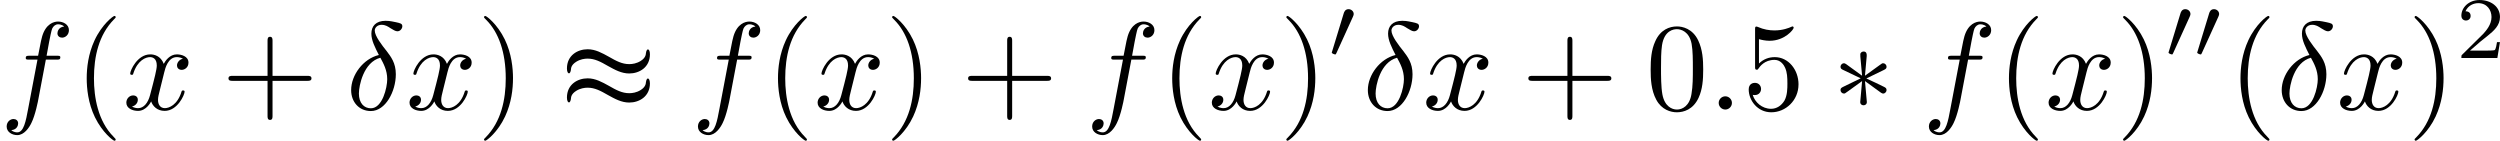 <?xml version='1.0' encoding='UTF-8'?>
<!-- This file was generated by dvisvgm 1.15.1 -->
<svg height='14.096pt' version='1.1' viewBox='61.768 54.02 199.578 11.235' width='250.409pt' xmlns='http://www.w3.org/2000/svg' xmlns:xlink='http://www.w3.org/1999/xlink'>
<defs>
<path d='m7.183 -4.413c0 -0.269 -0.08 -0.389 -0.159 -0.389c-0.04 0 -0.13 0.05 -0.159 0.299c-0.01 0.13 -0.04 0.389 -0.428 0.628c-0.319 0.199 -0.658 0.249 -0.907 0.249c-0.568 0 -1.036 -0.249 -1.624 -0.588c-0.538 -0.299 -1.076 -0.598 -1.694 -0.598c-0.807 0 -1.654 0.488 -1.654 1.534c0 0.279 0.09 0.389 0.159 0.389c0.11 0 0.149 -0.209 0.159 -0.299c0.01 -0.13 0.03 -0.379 0.428 -0.628c0.319 -0.199 0.658 -0.249 0.907 -0.249c0.568 0 1.036 0.249 1.624 0.588c0.538 0.299 1.076 0.598 1.694 0.598c0.807 0 1.654 -0.488 1.654 -1.534zm0 2.321c0 -0.299 -0.11 -0.389 -0.159 -0.389s-0.13 0.06 -0.159 0.299c-0.01 0.13 -0.04 0.389 -0.428 0.628c-0.319 0.199 -0.658 0.249 -0.907 0.249c-0.568 0 -1.036 -0.249 -1.624 -0.588c-0.538 -0.299 -1.076 -0.598 -1.694 -0.598c-0.807 0 -1.654 0.488 -1.654 1.534c0 0.279 0.09 0.389 0.159 0.389c0.11 0 0.149 -0.209 0.159 -0.299c0.01 -0.13 0.03 -0.379 0.428 -0.628c0.319 -0.199 0.658 -0.249 0.907 -0.249c0.568 0 1.036 0.249 1.624 0.588c0.538 0.299 1.076 0.598 1.694 0.598c0.807 0 1.654 -0.488 1.654 -1.534z' id='g0-116'/>
<path d='m2.022 -3.292c0.056 -0.119 0.063 -0.174 0.063 -0.223c0 -0.216 -0.195 -0.384 -0.411 -0.384c-0.265 0 -0.349 0.216 -0.384 0.328l-0.921 3.02c-0.007 0.014 -0.035 0.105 -0.035 0.112c0 0.084 0.216 0.153 0.272 0.153c0.049 0 0.056 -0.014 0.105 -0.119l1.311 -2.887z' id='g2-48'/>
<path d='m2.63 -4.354c-1.245 0.299 -2.212 1.594 -2.212 2.8c0 0.956 0.638 1.674 1.574 1.674c1.166 0 1.993 -1.564 1.993 -2.939c0 -0.907 -0.399 -1.405 -0.737 -1.853c-0.359 -0.448 -0.946 -1.196 -0.946 -1.634c0 -0.219 0.199 -0.458 0.548 -0.458c0.299 0 0.498 0.13 0.707 0.269c0.199 0.12 0.399 0.249 0.548 0.249c0.249 0 0.399 -0.239 0.399 -0.399c0 -0.219 -0.159 -0.249 -0.518 -0.329c-0.518 -0.11 -0.658 -0.11 -0.817 -0.11c-0.777 0 -1.136 0.428 -1.136 1.026c0 0.538 0.289 1.096 0.598 1.704zm0.12 0.219c0.249 0.458 0.548 0.996 0.548 1.714c0 0.658 -0.379 2.321 -1.305 2.321c-0.548 0 -0.956 -0.418 -0.956 -1.176c0 -0.628 0.369 -2.501 1.714 -2.859z' id='g3-14'/>
<path d='m1.913 -0.528c0 -0.289 -0.239 -0.528 -0.528 -0.528s-0.528 0.239 -0.528 0.528s0.239 0.528 0.528 0.528s0.528 -0.239 0.528 -0.528z' id='g3-58'/>
<path d='m3.656 -3.985h0.857c0.199 0 0.299 0 0.299 -0.199c0 -0.11 -0.1 -0.11 -0.269 -0.11h-0.827l0.209 -1.136c0.04 -0.209 0.179 -0.917 0.239 -1.036c0.09 -0.189 0.259 -0.339 0.468 -0.339c0.04 0 0.299 0 0.488 0.179c-0.438 0.04 -0.538 0.389 -0.538 0.538c0 0.229 0.179 0.349 0.369 0.349c0.259 0 0.548 -0.219 0.548 -0.598c0 -0.458 -0.458 -0.687 -0.867 -0.687c-0.339 0 -0.966 0.179 -1.265 1.166c-0.06 0.209 -0.09 0.309 -0.329 1.564h-0.687c-0.189 0 -0.299 0 -0.299 0.189c0 0.12 0.09 0.12 0.279 0.12h0.658l-0.747 3.935c-0.179 0.966 -0.349 1.873 -0.867 1.873c-0.04 0 -0.289 0 -0.478 -0.179c0.458 -0.03 0.548 -0.389 0.548 -0.538c0 -0.229 -0.179 -0.349 -0.369 -0.349c-0.259 0 -0.548 0.219 -0.548 0.598c0 0.448 0.438 0.687 0.847 0.687c0.548 0 0.946 -0.588 1.126 -0.966c0.319 -0.628 0.548 -1.833 0.558 -1.903l0.598 -3.158z' id='g3-102'/>
<path d='m3.328 -3.009c0.06 -0.259 0.289 -1.176 0.986 -1.176c0.05 0 0.289 0 0.498 0.13c-0.279 0.05 -0.478 0.299 -0.478 0.538c0 0.159 0.11 0.349 0.379 0.349c0.219 0 0.538 -0.179 0.538 -0.578c0 -0.518 -0.588 -0.658 -0.927 -0.658c-0.578 0 -0.927 0.528 -1.046 0.757c-0.249 -0.658 -0.787 -0.757 -1.076 -0.757c-1.036 0 -1.604 1.285 -1.604 1.534c0 0.1 0.1 0.1 0.12 0.1c0.08 0 0.11 -0.02 0.13 -0.11c0.339 -1.056 0.996 -1.305 1.335 -1.305c0.189 0 0.538 0.09 0.538 0.667c0 0.309 -0.169 0.976 -0.538 2.371c-0.159 0.618 -0.508 1.036 -0.946 1.036c-0.06 0 -0.289 0 -0.498 -0.13c0.249 -0.05 0.468 -0.259 0.468 -0.538c0 -0.269 -0.219 -0.349 -0.369 -0.349c-0.299 0 -0.548 0.259 -0.548 0.578c0 0.458 0.498 0.658 0.936 0.658c0.658 0 1.016 -0.697 1.046 -0.757c0.12 0.369 0.478 0.757 1.076 0.757c1.026 0 1.594 -1.285 1.594 -1.534c0 -0.1 -0.09 -0.1 -0.12 -0.1c-0.09 0 -0.11 0.04 -0.13 0.11c-0.329 1.066 -1.006 1.305 -1.325 1.305c-0.389 0 -0.548 -0.319 -0.548 -0.658c0 -0.219 0.06 -0.438 0.169 -0.877l0.339 -1.365z' id='g3-120'/>
<path d='m2.74 -4.254c0.01 -0.139 0.01 -0.379 -0.249 -0.379c-0.159 0 -0.289 0.13 -0.259 0.259v0.13l0.139 1.544l-1.275 -0.927c-0.09 -0.05 -0.11 -0.07 -0.179 -0.07c-0.139 0 -0.269 0.139 -0.269 0.279c0 0.159 0.1 0.199 0.199 0.249l1.415 0.677l-1.375 0.667c-0.159 0.08 -0.239 0.12 -0.239 0.269s0.13 0.279 0.269 0.279c0.07 0 0.09 0 0.339 -0.189l1.116 -0.807l-0.149 1.674c0 0.209 0.179 0.259 0.259 0.259c0.12 0 0.269 -0.07 0.269 -0.259l-0.149 -1.674l1.275 0.927c0.09 0.05 0.11 0.07 0.179 0.07c0.139 0 0.269 -0.139 0.269 -0.279c0 -0.149 -0.09 -0.199 -0.209 -0.259c-0.598 -0.299 -0.618 -0.299 -1.405 -0.667l1.375 -0.667c0.159 -0.08 0.239 -0.12 0.239 -0.269s-0.13 -0.279 -0.269 -0.279c-0.07 0 -0.09 0 -0.339 0.189l-1.116 0.807l0.139 -1.554z' id='g1-3'/>
<path d='m3.298 2.391c0 -0.03 0 -0.05 -0.169 -0.219c-1.245 -1.255 -1.564 -3.138 -1.564 -4.663c0 -1.734 0.379 -3.467 1.604 -4.712c0.13 -0.12 0.13 -0.139 0.13 -0.169c0 -0.07 -0.04 -0.1 -0.1 -0.1c-0.1 0 -0.996 0.677 -1.584 1.943c-0.508 1.096 -0.628 2.202 -0.628 3.039c0 0.777 0.11 1.983 0.658 3.108c0.598 1.225 1.455 1.873 1.554 1.873c0.06 0 0.1 -0.03 0.1 -0.1z' id='g4-40'/>
<path d='m2.879 -2.491c0 -0.777 -0.11 -1.983 -0.658 -3.108c-0.598 -1.225 -1.455 -1.873 -1.554 -1.873c-0.06 0 -0.1 0.04 -0.1 0.1c0 0.03 0 0.05 0.189 0.229c0.976 0.986 1.544 2.57 1.544 4.653c0 1.704 -0.369 3.457 -1.604 4.712c-0.13 0.12 -0.13 0.139 -0.13 0.169c0 0.06 0.04 0.1 0.1 0.1c0.1 0 0.996 -0.677 1.584 -1.943c0.508 -1.096 0.628 -2.202 0.628 -3.039z' id='g4-41'/>
<path d='m4.075 -2.291h2.78c0.139 0 0.329 0 0.329 -0.199s-0.189 -0.199 -0.329 -0.199h-2.78v-2.79c0 -0.139 0 -0.329 -0.199 -0.329s-0.199 0.189 -0.199 0.329v2.79h-2.79c-0.139 0 -0.329 0 -0.329 0.199s0.189 0.199 0.329 0.199h2.79v2.79c0 0.139 0 0.329 0.199 0.329s0.199 -0.189 0.199 -0.329v-2.79z' id='g4-43'/>
<path d='m4.583 -3.188c0 -0.797 -0.05 -1.594 -0.399 -2.331c-0.458 -0.956 -1.275 -1.116 -1.694 -1.116c-0.598 0 -1.325 0.259 -1.734 1.186c-0.319 0.687 -0.369 1.465 -0.369 2.262c0 0.747 0.04 1.644 0.448 2.401c0.428 0.807 1.156 1.006 1.644 1.006c0.538 0 1.295 -0.209 1.734 -1.156c0.319 -0.687 0.369 -1.465 0.369 -2.252zm-2.102 3.188c-0.389 0 -0.976 -0.249 -1.156 -1.205c-0.11 -0.598 -0.11 -1.514 -0.11 -2.102c0 -0.638 0 -1.295 0.08 -1.833c0.189 -1.186 0.936 -1.275 1.186 -1.275c0.329 0 0.986 0.179 1.176 1.166c0.1 0.558 0.1 1.315 0.1 1.943c0 0.747 0 1.425 -0.11 2.062c-0.149 0.946 -0.717 1.245 -1.166 1.245z' id='g4-48'/>
<path d='m4.473 -2.002c0 -1.186 -0.817 -2.182 -1.893 -2.182c-0.478 0 -0.907 0.159 -1.265 0.508v-1.943c0.199 0.06 0.528 0.13 0.847 0.13c1.225 0 1.923 -0.907 1.923 -1.036c0 -0.06 -0.03 -0.11 -0.1 -0.11c-0.01 0 -0.03 0 -0.08 0.03c-0.199 0.09 -0.687 0.289 -1.355 0.289c-0.399 0 -0.857 -0.07 -1.325 -0.279c-0.08 -0.03 -0.1 -0.03 -0.12 -0.03c-0.1 0 -0.1 0.08 -0.1 0.239v2.949c0 0.179 0 0.259 0.139 0.259c0.07 0 0.09 -0.03 0.13 -0.09c0.11 -0.159 0.478 -0.697 1.285 -0.697c0.518 0 0.767 0.458 0.847 0.638c0.159 0.369 0.179 0.757 0.179 1.255c0 0.349 0 0.946 -0.239 1.365c-0.239 0.389 -0.608 0.648 -1.066 0.648c-0.727 0 -1.295 -0.528 -1.465 -1.116c0.03 0.01 0.06 0.02 0.169 0.02c0.329 0 0.498 -0.249 0.498 -0.488s-0.169 -0.488 -0.498 -0.488c-0.139 0 -0.488 0.07 -0.488 0.528c0 0.857 0.687 1.823 1.803 1.823c1.156 0 2.172 -0.956 2.172 -2.222z' id='g4-53'/>
<path d='m3.522 -1.269h-0.237c-0.021 0.153 -0.091 0.565 -0.181 0.635c-0.056 0.042 -0.593 0.042 -0.69 0.042h-1.283c0.732 -0.649 0.976 -0.844 1.395 -1.172c0.516 -0.411 0.997 -0.844 0.997 -1.506c0 -0.844 -0.739 -1.36 -1.632 -1.36c-0.865 0 -1.451 0.607 -1.451 1.248c0 0.356 0.3 0.391 0.37 0.391c0.167 0 0.37 -0.119 0.37 -0.37c0 -0.126 -0.049 -0.37 -0.411 -0.37c0.216 -0.495 0.69 -0.649 1.018 -0.649c0.697 0 1.06 0.544 1.06 1.109c0 0.607 -0.432 1.088 -0.656 1.339l-1.681 1.66c-0.07 0.063 -0.07 0.077 -0.07 0.272h2.873l0.209 -1.269z' id='g5-50'/>
</defs>
<g id='page1'>
<use x='61.768' xlink:href='#g3-102' y='62.765'/>
<use x='67.7' xlink:href='#g4-40' y='62.765'/>
<use x='71.56' xlink:href='#g3-120' y='62.765'/>
<use x='79.447' xlink:href='#g4-43' y='62.765'/>
<use x='89.38' xlink:href='#g3-14' y='62.765'/>
<use x='94.168' xlink:href='#g3-120' y='62.765'/>
<use x='99.841' xlink:href='#g4-41' y='62.765'/>
<use x='106.468' xlink:href='#g0-116' y='62.765'/>
<use x='116.956' xlink:href='#g3-102' y='62.765'/>
<use x='122.887' xlink:href='#g4-40' y='62.765'/>
<use x='126.747' xlink:href='#g3-120' y='62.765'/>
<use x='132.42' xlink:href='#g4-41' y='62.765'/>
<use x='138.494' xlink:href='#g4-43' y='62.765'/>
<use x='148.427' xlink:href='#g3-102' y='62.765'/>
<use x='154.359' xlink:href='#g4-40' y='62.765'/>
<use x='158.219' xlink:href='#g3-120' y='62.765'/>
<use x='163.892' xlink:href='#g4-41' y='62.765'/>
<use x='167.751' xlink:href='#g2-48' y='58.651'/>
<use x='170.547' xlink:href='#g3-14' y='62.765'/>
<use x='175.335' xlink:href='#g3-120' y='62.765'/>
<use x='183.221' xlink:href='#g4-43' y='62.765'/>
<use x='193.155' xlink:href='#g4-48' y='62.765'/>
<use x='198.118' xlink:href='#g3-58' y='62.765'/>
<use x='200.875' xlink:href='#g4-53' y='62.765'/>
<use x='208.051' xlink:href='#g1-3' y='62.765'/>
<use x='215.228' xlink:href='#g3-102' y='62.765'/>
<use x='221.16' xlink:href='#g4-40' y='62.765'/>
<use x='225.02' xlink:href='#g3-120' y='62.765'/>
<use x='230.692' xlink:href='#g4-41' y='62.765'/>
<use x='234.552' xlink:href='#g2-48' y='58.651'/>
<use x='236.841' xlink:href='#g2-48' y='58.651'/>
<use x='239.644' xlink:href='#g4-40' y='62.765'/>
<use x='243.504' xlink:href='#g3-14' y='62.765'/>
<use x='248.293' xlink:href='#g3-120' y='62.765'/>
<use x='253.965' xlink:href='#g4-41' y='62.765'/>
<use x='257.825' xlink:href='#g5-50' y='58.651'/>
</g>
</svg>
